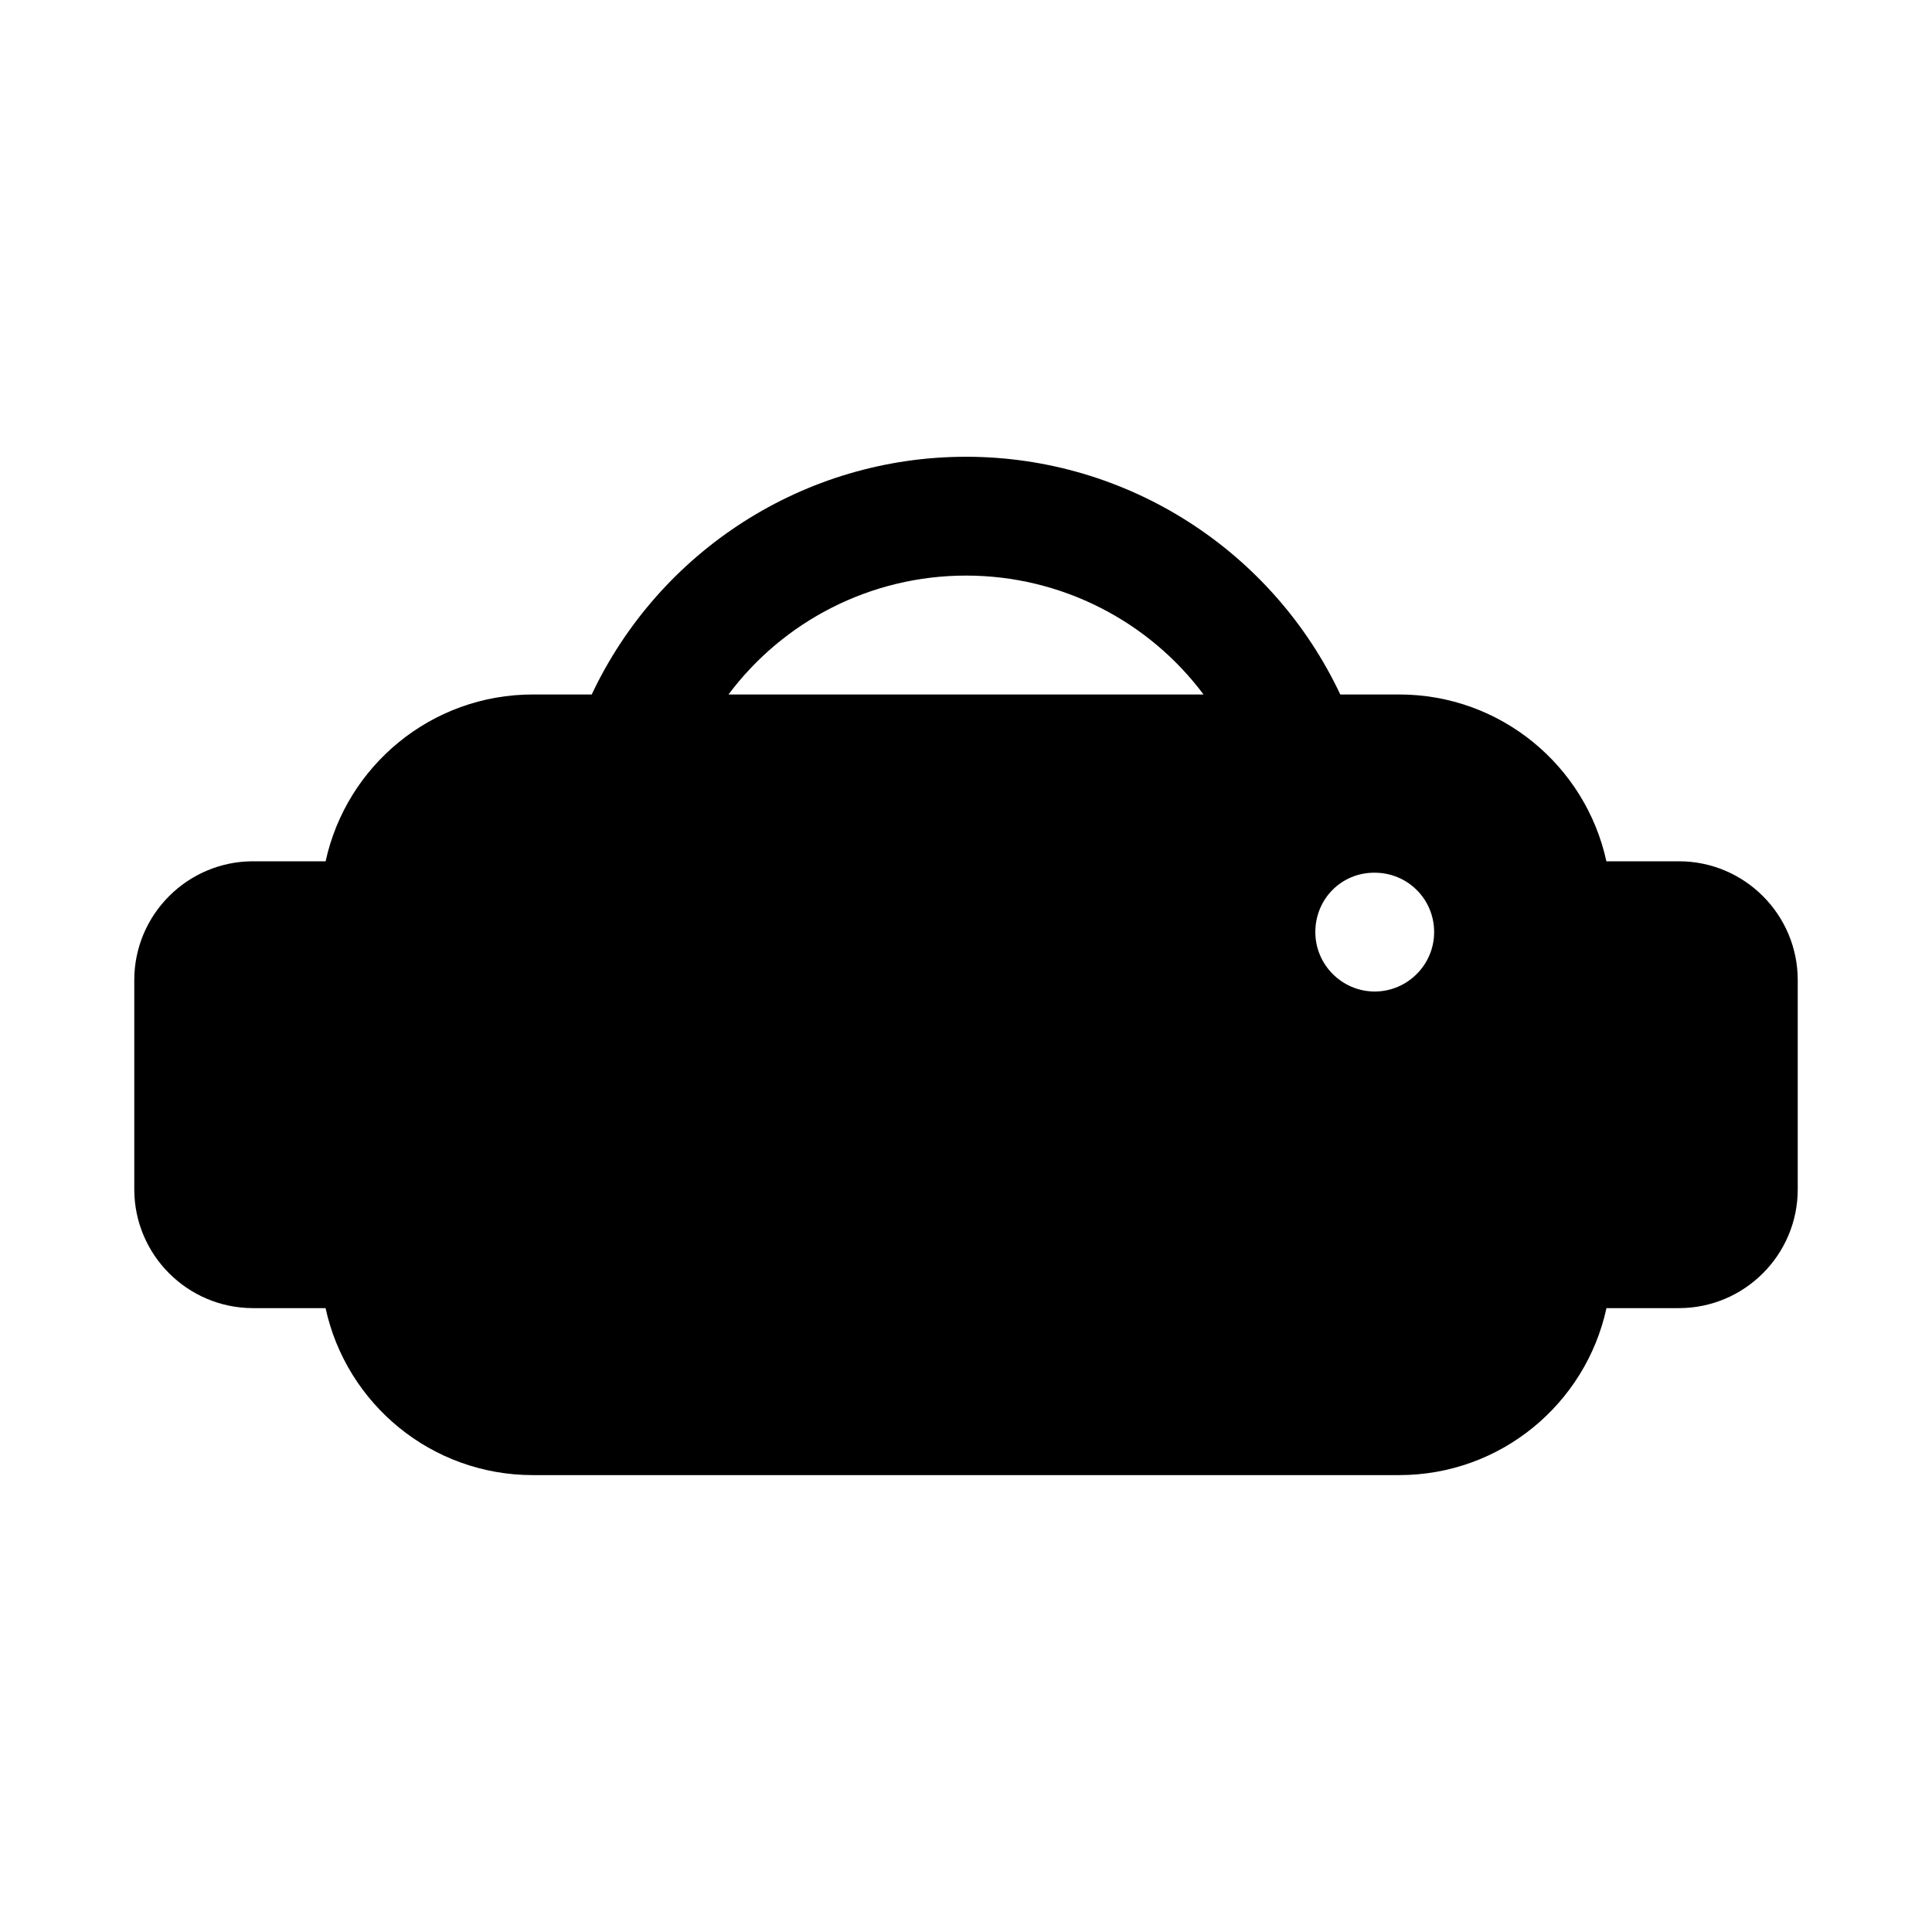 <?xml version="1.0" encoding="UTF-8"?>
<!-- Uploaded to: SVG Repo, www.svgrepo.com, Generator: SVG Repo Mixer Tools -->
<svg fill="#000000" width="800px" height="800px" version="1.1" viewBox="144 144 512 512" xmlns="http://www.w3.org/2000/svg">
 <path d="m588.93 372.25h-19.219c-5.523-25.332-28.027-44.207-54.938-44.207h-15.586c-17.918-38.008-56.285-62.996-99.184-62.996s-81.266 24.988-99.188 62.996h-15.586c-26.91 0-49.414 18.875-54.938 44.207h-19.219c-17.367 0-31.488 14.121-31.488 31.488v55.441c0 17.367 14.121 31.488 31.488 31.488h19.207v0.012c5.512 25.348 28.023 44.242 54.949 44.242h229.55c26.922 0 49.438-18.895 54.949-44.242v-0.012h19.203c17.367 0 31.488-14.121 31.488-31.488v-55.441c0-17.367-14.121-31.488-31.488-31.488zm-80.766 3.027h0.156c8.66 0 15.742 6.926 15.742 15.742 0 8.66-7.086 15.742-15.742 15.742-8.66 0-15.742-7.086-15.742-15.742 0-8.816 6.926-15.742 15.586-15.742zm-108.16-78.742c25.27 0 48.422 12.074 62.941 31.508h-125.88c14.516-19.434 37.672-31.508 62.941-31.508z"/>
</svg>